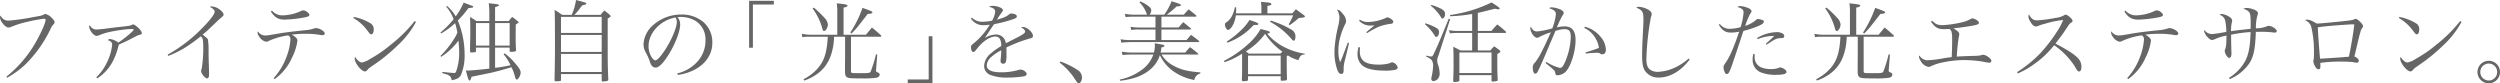 <svg id="レイヤー_1" data-name="レイヤー 1" xmlns="http://www.w3.org/2000/svg" viewBox="0 0 811.763 27.047">
  <defs>
    <style>
      .cls-1 {
        fill: #666;
      }
    </style>
  </defs>
  <title>ai-pc-00-027</title>
  <g>
    <path class="cls-1" d="M96.928,392.466a38.708,38.708,0,0,0,9.356-10.858c1.843-3.176,3.374-6.606,3.374-7.57,0-.283-.142-.368-.567-.368a45.581,45.581,0,0,0-5.245.964,31.084,31.084,0,0,0-5.188,1.588,2.535,2.535,0,0,1-1.049.283c-.567,0-1.333-.567-2.013-1.531a3.21,3.21,0,0,1-.737-1.758.976.976,0,0,1,.2-.595,2.7,2.7,0,0,0,2.665,1.644,72.909,72.909,0,0,0,8.052-1.162c2.495-.425,2.693-.481,3.289-.794.34-.2.34-.2.567-.2a4.32,4.32,0,0,1,2.07,1.3c.6.595.879,1.021.879,1.36,0,.283-.057.4-.4.766a4.923,4.923,0,0,0-.964,1.56,41.262,41.262,0,0,1-8.193,11.481,30.024,30.024,0,0,1-5.84,4.225Z" transform="translate(-94.858 -367.573)"/>
    <path class="cls-1" d="M126.125,392.664a16.383,16.383,0,0,0,3.26-4.423,17.446,17.446,0,0,0,1.9-6.1c0-.766-.425-1.219-1.446-1.531a.992.992,0,0,1,.766-.368,5.472,5.472,0,0,1,2.665,1.162c1.9-1.219,4.99-3.8,4.99-4.167,0-.17-.227-.256-.737-.256a43.064,43.064,0,0,0-7.145.993,17.245,17.245,0,0,0-3.4,1.077,2.506,2.506,0,0,1-.737.17c-.964,0-2.41-1.814-2.41-3a.656.656,0,0,1,.2-.511,2.245,2.245,0,0,0,2.155,1.446,38.321,38.321,0,0,0,3.827-.4c.936-.113,1.957-.255,3.119-.368,3.8-.426,4.054-.454,4.508-.737a.9.9,0,0,1,.425-.142c.34,0,.879.34,1.7,1.105.737.709,1.134,1.275,1.134,1.673,0,.368-.2.51-.85.624-.34.085-.34.085-3.317,1.615-.482.256-1.19.6-3.289,1.531-1.276,5.273-3.374,8.591-6.974,10.943Z" transform="translate(-94.858 -367.573)"/>
    <path class="cls-1" d="M149.284,385.321a47.965,47.965,0,0,0,10.66-8.052c2.807-2.75,4.621-5.047,4.621-5.869,0-.538-.454-.992-1.588-1.615a1.225,1.225,0,0,1,.567-.114,4.241,4.241,0,0,1,2.438.851c.964.652,1.474,1.3,1.474,1.843,0,.256-.028.313-1.134,1.248-.284.227-.284.227-2.3,2.154-1.985,1.9-2.155,2.041-3.374,3.063,1.106.821,1.588,1.247,1.729,1.587a25.208,25.208,0,0,1,.2,4.168c.028,1.984.085,3.8.142,5.415,0,.623.028,1.445.028,1.616,0,.992-.2,1.417-.652,1.417-.652,0-1.928-1.56-1.928-2.381a1.87,1.87,0,0,1,.17-.737,38.57,38.57,0,0,0,.511-6.975,13.206,13.206,0,0,0-.17-2.693c-.085-.283-.2-.425-.624-.879a54.572,54.572,0,0,1-5.443,3.884,34.842,34.842,0,0,1-5.1,2.467Z" transform="translate(-94.858 -367.573)"/>
    <path class="cls-1" d="M183.726,392.919a20.534,20.534,0,0,0,4.083-6.69,19.366,19.366,0,0,0,1.361-5.784,1.446,1.446,0,0,0-.709-1.389,22.706,22.706,0,0,0-6.294,1.786,1.791,1.791,0,0,1-.907.283,3.462,3.462,0,0,1-2.211-1.616,2.963,2.963,0,0,1-.567-1.247,1.984,1.984,0,0,1,.113-.539,2.678,2.678,0,0,0,2.382,1.361c.765,0,.936-.028,4.848-.709,1.729-.283,4.933-.681,8.732-1.049a12.829,12.829,0,0,0,2.211-.482,1.67,1.67,0,0,1,.709-.142,3.575,3.575,0,0,1,1.5.426c.766.368,1.333.907,1.333,1.3,0,.34-.312.567-.793.567a2.569,2.569,0,0,1-.709-.085,26.709,26.709,0,0,0-4.564-.369,33.159,33.159,0,0,0-4.649.284c1.3.736,1.843,1.3,1.843,1.956a17.178,17.178,0,0,1-1.786,5.557,16.781,16.781,0,0,1-5.614,6.917Zm-.539-21.887a4.42,4.42,0,0,0,3.374,1.531,14.938,14.938,0,0,0,5.982-1.39,1.67,1.67,0,0,1,.851-.227c.737,0,1.928.936,1.928,1.5,0,.341-.34.511-1.474.766a43.378,43.378,0,0,1-6.464.737c-2.126,0-3.232-.624-4.593-2.637Z" transform="translate(-94.858 -367.573)"/>
    <path class="cls-1" d="M209.776,373.073a16.178,16.178,0,0,1,5.472,2.127,2.176,2.176,0,0,1,.964,1.928c0,.936-.312,1.587-.793,1.587-.312,0-.454-.142-1.219-1.134a14.683,14.683,0,0,0-4.621-4.167Zm20.158,1.616a29.488,29.488,0,0,1-5.954,7.626,56,56,0,0,1-7.967,6.464c-1.333.937-1.474,1.05-1.673,1.3-.454.538-.624.681-.992.681-1.162,0-3.317-2.722-3.317-4.168a1.359,1.359,0,0,1,.142-.567,4.333,4.333,0,0,0,1.021,1.248,1.84,1.84,0,0,0,1.134.595,7.041,7.041,0,0,0,2.75-1.19A41.155,41.155,0,0,0,221.854,382a44.857,44.857,0,0,0,7.626-7.569Z" transform="translate(-94.858 -367.573)"/>
    <path class="cls-1" d="M238.49,390.906c1.333.17,3.345.368,3.827.368.34,0,.482-.113.652-.51a18.122,18.122,0,0,0,.992-5.982c0-1.021-.085-2.354-.227-4.025a22.249,22.249,0,0,1-5.614,5.272l-.227-.312a29.367,29.367,0,0,0,4.224-5.245,11.109,11.109,0,0,0,1.248-2.324,21.169,21.169,0,0,0-.737-3.062,24.7,24.7,0,0,1-4.508,3.346l-.255-.283a30.535,30.535,0,0,0,4.281-4.338,12.671,12.671,0,0,0-2.41-4.083l.283-.227a12.9,12.9,0,0,1,2.807,3.4,21.139,21.139,0,0,0,2.58-4.479c2.1.794,2.126.822,2.552.964.4.142.567.255.567.4,0,.255-.283.312-1.559.4a31.268,31.268,0,0,1-3.459,4.054,28.463,28.463,0,0,1,2.211,11.114,16.182,16.182,0,0,1-1.219,6.662c-.539.879-1.361,1.333-3,1.616a1.893,1.893,0,0,0-.539-1.3,2.9,2.9,0,0,0-1.389-.68l-.624-.2c-.17-.057-.312-.085-.482-.142Zm17.124-7.882V389.6a50.048,50.048,0,0,0,5.018-.851,15.538,15.538,0,0,0-2.268-3.572l.369-.283a19.67,19.67,0,0,1,3.629,3.516c1.19,1.418,1.559,2.069,1.559,2.75,0,.851-.766,2.24-1.248,2.24-.283,0-.425-.256-.68-1.248a16.161,16.161,0,0,0-1.049-2.75c-2.977.879-3.431.992-5.1,1.418-1.7.425-1.956.481-5.387,1.162-1.531.312-1.531.312-2.495.539-.227.879-.425,1.219-.652,1.219-.283,0-.51-.652-1.19-3.289.34.028.6.028.708.028.737,0,4.536-.34,6.918-.623v-6.833h-4.338v1.105c0,.228-.057.313-.2.369a7.114,7.114,0,0,1-1.361.113c-.227,0-.312-.085-.369-.312v-.737l.028-2.155.057-2.466c0-3.487-.028-4.905-.085-5.869.907.539,1.19.737,2.1,1.333h4.168v-2.552a24.379,24.379,0,0,0-.2-3.232c.567.057,1.021.113,1.3.142,1.786.2,2.013.256,2.013.511,0,.2-.255.312-1.247.624v4.508h4.451a16.219,16.219,0,0,1,1.105-1.333,21.4,21.4,0,0,1,1.729,1.333c.255.2.34.312.34.4,0,.142-.142.255-.907.709l-.029,2.948v1.7c0,1.389.029,2.069.114,3.686v.085c0,.142-.057.227-.227.312a5.284,5.284,0,0,1-1.361.171c-.34,0-.425-.057-.482-.284v-1.105Zm-1.871-.652v-7.314h-4.338v7.314Zm6.605-7.314h-4.734v7.314h4.734Z" transform="translate(-94.858 -367.573)"/>
    <path class="cls-1" d="M289.886,372.393a11.857,11.857,0,0,1,1.219-1.417c.794.624,1.021.794,1.729,1.389.2.2.284.313.284.454,0,.2-.227.4-.936.737v5.159c0,9.838,0,10.207.2,14.715-.028.255-.085.34-.283.4a7,7,0,0,1-1.56.2c-.227,0-.312-.085-.312-.34v-2.069H277.014v1.9a.341.341,0,0,1-.283.368c-.142.028-.964.085-1.276.085-.4,0-.539-.085-.539-.34v-.057c.085-3.431.142-7.882.142-10.943,0-6.918-.028-10.207-.113-11.851,1.077.651,1.417.879,2.466,1.615h3.09a18.023,18.023,0,0,0,1.389-4.819c3.26.851,3.345.879,3.345,1.162,0,.228-.255.341-1.3.567-.312.368-.539.681-.681.851a16.274,16.274,0,0,1-1.9,2.239Zm.34,5.869v-5.217H277.014v5.217Zm-13.211.652v5.528h13.211v-5.528Zm0,6.18v5.869h13.211v-5.869Z" transform="translate(-94.858 -367.573)"/>
    <path class="cls-1" d="M314.773,391.416a12.891,12.891,0,0,0,6.634-3.94,10.084,10.084,0,0,0,2.523-6.832,7.032,7.032,0,0,0-3.2-6.266,9.359,9.359,0,0,0-4.9-1.3,6.531,6.531,0,0,0-.992.057,3.7,3.7,0,0,1,.879,2.354c0,2.211-1.588,6.351-3.742,9.81-1.786,2.835-3.175,4.224-4.225,4.224a1.646,1.646,0,0,1-1.248-.595,5.589,5.589,0,0,1-.793-1.814,17.623,17.623,0,0,0-1.248-2.665,5.445,5.445,0,0,1-.652-2.58,8.861,8.861,0,0,1,2.551-5.613,13.747,13.747,0,0,1,9.753-3.97,10.771,10.771,0,0,1,7.314,2.608,8.655,8.655,0,0,1,2.722,6.662c0,3.544-2.07,6.691-5.642,8.591a16.925,16.925,0,0,1-5.528,1.758Zm-9.328-8.816a6.633,6.633,0,0,0,1.134,3.742c.4.51.765.822,1.077.822.624,0,1.984-1.531,3.374-3.742,2.1-3.346,3.6-7,3.6-8.761a3.168,3.168,0,0,0-.4-1.418C309.3,374.122,305.445,378.233,305.445,382.6Z" transform="translate(-94.858 -367.573)"/>
    <path class="cls-1" d="M346.126,369.048h-6.8v14.033H338.1V367.828h8.023Z" transform="translate(-94.858 -367.573)"/>
    <path class="cls-1" d="M376.031,378.857c.851-1.05,1.134-1.361,1.957-2.354,1.3,1.077,1.672,1.389,2.92,2.523a1.4,1.4,0,0,1,.113.255c0,.142-.142.227-.34.227h-9.5v11.143c0,.68.028.68,2.948.68,2.949,0,3.119-.028,3.459-.566a43.757,43.757,0,0,0,1.7-5.528l.425.028-.368,4.706-.057.51c0,.284.17.454.6.624s.6.368.6.737c0,.453-.34.766-.964.964a29.612,29.612,0,0,1-4.763.227c-3.515,0-4.309-.057-4.848-.368-.454-.256-.624-.709-.681-1.645,0-1.729,0-1.729.028-5.132v-6.379h-3.572a23.375,23.375,0,0,1-.312,3.2c-.681,3.771-2.126,6.436-4.621,8.448a15.816,15.816,0,0,1-4.763,2.58l-.227-.454a15.006,15.006,0,0,0,4.479-3.373c2.211-2.438,3.119-5.217,3.4-10.405h-6.634a10.03,10.03,0,0,0-1.616.142l-.2-1.105a15.586,15.586,0,0,0,3.2.313h8.335v-6.975a19.621,19.621,0,0,0-.17-3.232c2.977.313,3.487.426,3.487.766,0,.255-.369.454-1.276.624v8.817Zm-16.925-8.817a34.141,34.141,0,0,1,3.516,3.374,3.452,3.452,0,0,1,1.049,2.1c0,.964-.68,2.126-1.219,2.126-.312,0-.425-.2-.652-1.049a19.232,19.232,0,0,0-3.09-6.266Zm11.851,8.108a37,37,0,0,0,3.969-8.023c3.033,1.105,3.2,1.19,3.2,1.475,0,.312-.539.481-1.5.481-3.629,4.678-3.629,4.678-5.273,6.379Z" transform="translate(-94.858 -367.573)"/>
    <path class="cls-1" d="M389.606,393.373h6.8V379.339h1.219v15.253h-8.023Z" transform="translate(-94.858 -367.573)"/>
    <path class="cls-1" d="M410.441,373.3a4.662,4.662,0,0,0,3.544,1.333,14.977,14.977,0,0,0,3.033-.369,7.646,7.646,0,0,0,.992-2.892c0-.766-.538-1.219-2.013-1.587a2.245,2.245,0,0,1,1.275-.312,5.988,5.988,0,0,1,2.212.482c.709.283,1.021.595,1.021.936,0,.2-.113.4-.454.822-.255.34-.595.851-.821,1.162-.511.822-.511.822-.709,1.105,2.381-.681,3.146-1.021,4.082-1.814a.8.8,0,0,1,.539-.2c1.105,0,1.9.4,1.9.936,0,.34-.368.624-1.219.907a45.551,45.551,0,0,1-6.181,1.616c-.511.709-.851,1.219-1.5,2.211-.766,1.191-.992,1.5-1.531,2.269a7.675,7.675,0,0,1,3.657-1.135,3.145,3.145,0,0,1,3.176,2.836c.482-.228.482-.228,2.778-1.39,2.807-1.418,3.487-1.871,3.487-2.382,0-.481-.482-.992-1.3-1.332a1.384,1.384,0,0,1,.652-.17c1.248,0,3.2,1.729,3.2,2.863,0,.51-.228.709-1.021.879a46.033,46.033,0,0,0-7.6,2.92c.028.907.028,1.077.028,2.3a7.867,7.867,0,0,1-.227,2.438.9.9,0,0,1-.794.539.85.85,0,0,1-.907-.851,3.105,3.105,0,0,1,.028-.482,27.093,27.093,0,0,0,.2-3.033,14.393,14.393,0,0,0-3.316,2.24,3.8,3.8,0,0,0-1.39,2.636c0,1.531,1.56,2.269,4.734,2.269a20.485,20.485,0,0,0,5.7-.794,2.092,2.092,0,0,1,.538-.085c.879,0,1.984.794,1.984,1.418,0,.368-.312.651-.879.765a31.413,31.413,0,0,1-5.074.4,14.648,14.648,0,0,1-5.755-.822,3.107,3.107,0,0,1-2.1-3,5.394,5.394,0,0,1,2.041-3.885,20.529,20.529,0,0,1,3.516-2.522,4.778,4.778,0,0,0-.4-2.24,1.614,1.614,0,0,0-1.446-.851c-1.871,0-4.11,1.5-6.151,4.111-.539.737-.766.907-1.05.907-.453,0-.765-.6-.765-1.5,0-.6.028-.624.821-1.275a22.828,22.828,0,0,0,5.273-6.1,10.758,10.758,0,0,1-1.9.17,4.579,4.579,0,0,1-4.224-2.183Z" transform="translate(-94.858 -367.573)"/>
    <path class="cls-1" d="M439.156,387.532a25.687,25.687,0,0,1,5.528,2.722,2.867,2.867,0,0,1,1.5,2.5c0,.907-.539,1.871-1.02,1.871a.933.933,0,0,1-.4-.17c-.2-.17-.2-.17-1.445-2.042a22.114,22.114,0,0,0-4.366-4.507Z" transform="translate(-94.858 -367.573)"/>
    <path class="cls-1" d="M472.04,385.293a9.366,9.366,0,0,0,3.8,3.572c2.381,1.332,4.564,1.871,8.788,2.211v.368a2.544,2.544,0,0,0-1.956,2.1,17.285,17.285,0,0,1-6.01-2.3,13.423,13.423,0,0,1-5.188-5.783,9.86,9.86,0,0,1-2.693,4.281c-2.354,2.211-5.585,3.515-10.206,4.054l-.143-.4a17.728,17.728,0,0,0,7.655-3.516,10.269,10.269,0,0,0,3.26-4.593h-7.229a21.716,21.716,0,0,0-2.75.17l-.283-1.105a20.851,20.851,0,0,0,3,.283h7.457a8.345,8.345,0,0,0,.312-2.126c0-.2-.028-.482-.057-.879,2.693.4,3.146.538,3.146.822,0,.255-.312.425-.964.51a16.775,16.775,0,0,1-.255,1.673h8a22.684,22.684,0,0,1,1.531-1.758c1.105.794,1.417,1.077,2.494,1.956a1.291,1.291,0,0,1,.2.283.185.185,0,0,1-.143.171H472.04Zm.879-12.957a20.384,20.384,0,0,0,2.354-4.365c2.467.765,3.033.992,3.033,1.247,0,.283-.368.4-1.417.453a29.783,29.783,0,0,1-3.176,2.665h5.528c.681-.765.879-1.021,1.588-1.729,1.049.822,1.361,1.078,2.41,1.957a.641.641,0,0,1,.113.255c0,.113-.142.17-.34.17H471.983V376.5h5.586a21.7,21.7,0,0,1,1.5-1.729c1.021.822,1.333,1.077,2.354,1.928a.743.743,0,0,1,.17.227c0,.143-.17.228-.4.228h-9.215v3.43h8.137c.511-.566.992-1.134,1.475-1.7,1.077.793,1.418,1.021,2.41,1.843.17.142.227.227.227.312,0,.113-.17.2-.369.2h-22.2l-1.56.085a9.437,9.437,0,0,0-1.162.113l-.2-1.134a14.183,14.183,0,0,0,2.92.283h8.392v-3.43h-5.415a11.785,11.785,0,0,0-2.466.17l-.2-1.077a13.3,13.3,0,0,0,2.665.255h5.415v-3.516H463a20.184,20.184,0,0,0-2.664.142l-.2-1.077a17.03,17.03,0,0,0,2.693.283h4.536c-.142-.17-.142-.17-.368-.822a9.97,9.97,0,0,0-2.154-3.2l.255-.283a10.943,10.943,0,0,1,2.637,1.5c.68.539.936.879.936,1.418a2.1,2.1,0,0,1-.567,1.389Z" transform="translate(-94.858 -367.573)"/>
    <path class="cls-1" d="M492.249,387.362a35.184,35.184,0,0,0,8.052-5.613,18.511,18.511,0,0,0,3.884-4.764c2.58.652,3.006.794,3.006,1.078,0,.2-.284.34-.879.425a17.5,17.5,0,0,0,5.159,4.168,21.6,21.6,0,0,0,7.06,2.353l-.057.256c-1.134.085-1.445.368-2.013,1.843a10.956,10.956,0,0,1-3.431-1.56,4.356,4.356,0,0,1-.368.34v2.184c0,1.559.028,2.722.085,5.159v.085a.333.333,0,0,1-.255.341c-.171.028-1.191.142-1.418.142s-.34-.085-.368-.283v-1.191H500.1v1.191c-.028.283-.482.425-1.418.425-.453,0-.566-.085-.595-.481.085-1.9.085-1.9.085-5.784v-2.665a25.532,25.532,0,0,1-5.7,2.75Zm12.191-15.451v-1.616a13.634,13.634,0,0,0-.142-2.126c.68.085,1.19.113,1.5.142,1.418.113,1.871.255,1.871.567s-.17.4-1.275.623v2.41h8.08c.481-.539.481-.539,1.162-1.333,1.361.993,1.361.993,2.693,1.985a.666.666,0,0,1,.255.368c0,.085-.142.227-.283.255a9.11,9.11,0,0,1-1.7.228,30.577,30.577,0,0,1-2.977,2.324l-.312-.2c.228-.482.426-.822.539-1.049a15.057,15.057,0,0,0,.879-1.928h-18.6a9.161,9.161,0,0,1-1.021,3.288c-.453.822-1.077,1.446-1.53,1.446-.2,0-.539-.369-.737-.794a2.291,2.291,0,0,1-.227-.964c0-.369.085-.482.595-.822,1.276-.851,2.184-2.523,2.608-4.791h.426a16.432,16.432,0,0,1-.057,1.984Zm-11.256,9.157a29.048,29.048,0,0,0,5.273-4.31,13.5,13.5,0,0,0,2.1-2.693c2.042.624,2.921,1.021,2.921,1.3,0,.2-.256.312-.681.312h-.341a4.722,4.722,0,0,0-.538.028,20.772,20.772,0,0,1-3.686,3.232,22.126,22.126,0,0,1-4.819,2.494Zm12.446-2.5a21.272,21.272,0,0,1-6.209,5.67c.4.341.454.369.879.737h10.263a3.744,3.744,0,0,0,.681-.651,21.2,21.2,0,0,1-5.585-5.756Zm-5.528,13.1h10.6v-6.039H500.1Zm7.314-17.408a28.835,28.835,0,0,1,6.634,2.864,2.45,2.45,0,0,1,1.446,2.381c0,.737-.227,1.276-.511,1.276-.255,0-.453-.142-.879-.681a27.866,27.866,0,0,0-3.2-3.062,29.445,29.445,0,0,0-3.629-2.382Z" transform="translate(-94.858 -367.573)"/>
    <path class="cls-1" d="M532.9,381.55c-.057.256-.482,2.042-1.276,5.33a11.165,11.165,0,0,0-.481,3.006,4.14,4.14,0,0,1-.085,1.219.7.7,0,0,1-.681.482c-.481,0-.907-.4-1.219-1.163a16.789,16.789,0,0,1-.992-6.038,25.593,25.593,0,0,1,.227-3.034,43.293,43.293,0,0,1,.992-5.358,13.277,13.277,0,0,0,.4-2.637,5.042,5.042,0,0,0-.793-2.664c.623.028,1.134.4,1.9,1.389a3.832,3.832,0,0,1,1.049,2.24c0,.453-.028.566-.6,1.7a24.237,24.237,0,0,0-1.531,4.508,15.574,15.574,0,0,0-.368,3.516,10.727,10.727,0,0,0,.539,3.742A22.692,22.692,0,0,0,531,385.378l1.5-3.97Zm3.572,1.418a11.046,11.046,0,0,0-.085,1.19c0,3.119,1.786,4.395,6.181,4.395a13.394,13.394,0,0,0,2.409-.2,4.419,4.419,0,0,0,1.5-.453,1.374,1.374,0,0,1,.425-.086,2.181,2.181,0,0,1,1.786,1.673c0,.341-.227.567-.623.709a14.278,14.278,0,0,1-3.544.312c-3.544,0-6.067-.595-7.343-1.729a4.706,4.706,0,0,1-1.531-3.686,7.694,7.694,0,0,1,.34-2.239Zm-.057-9.016a4.435,4.435,0,0,0,2.637.766,15.065,15.065,0,0,0,5.7-1.275c.368-.2.425-.228.624-.228a2.154,2.154,0,0,1,.992.4c.595.34.879.68.879,1.049s-.2.539-.794.652a16.232,16.232,0,0,0-4.026.992,28.924,28.924,0,0,0-3.657,2.013l-.283-.283c1.275-1.078,2.24-1.871,2.693-2.212-.6.028-.907.057-1.162.057a5,5,0,0,1-3.856-1.588Z" transform="translate(-94.858 -367.573)"/>
    <path class="cls-1" d="M557.674,375.143a18.252,18.252,0,0,1,3.231,1.3c.936.51,1.22.851,1.22,1.56,0,.822-.426,1.559-.907,1.559-.2,0-.341-.142-.6-.566a15.578,15.578,0,0,0-3.091-3.572Zm.34,10.462a6.178,6.178,0,0,0,1.645.312c.312,0,.4-.113,1.134-1.673,1.02-2.154,1.814-4.082,4.479-10.6l.454.17L561.9,385.718a3.41,3.41,0,0,0-.113,2.835,9.38,9.38,0,0,1,.539,2.892,2.623,2.623,0,0,1-.539,1.673,2.2,2.2,0,0,1-1.5.794.69.69,0,0,1-.681-.681,4.2,4.2,0,0,1,.17-1.021,22.32,22.32,0,0,0,.425-3.175,3.545,3.545,0,0,0-.425-1.9,4.375,4.375,0,0,0-1.843-1.163Zm1.616-16.415a16.6,16.6,0,0,1,3.26,1.275c.851.511,1.191.964,1.191,1.673,0,.737-.4,1.446-.822,1.446-.2,0-.341-.113-.567-.511a13.48,13.48,0,0,0-3.26-3.629Zm15.082,8.42h4.451a27.5,27.5,0,0,1,1.871-2.1,30.819,30.819,0,0,1,2.778,2.324.448.448,0,0,1,.086.228c0,.113-.114.2-.256.2h-8.931v5.7h4.055c.538-.624.709-.794,1.275-1.36.737.538.964.708,1.673,1.219.227.227.313.34.313.454,0,.227-.143.34-.993.85,0,4.905,0,5.358.143,8.393a.293.293,0,0,1-.256.34,6.29,6.29,0,0,1-1.389.2c-.256,0-.369-.085-.369-.34v-1.758H568.73v1.758c-.028.2-.085.255-.283.312a5.843,5.843,0,0,1-1.3.17c-.312,0-.425-.113-.425-.368V393.8c.085-2.41.113-3.6.113-4.508,0-4.536-.028-5.33-.113-6.521a22.875,22.875,0,0,1,2.353,1.19h3.8v-5.7h-4.848c-.766,0-1.5.057-2.382.142l-.283-1.049a11.821,11.821,0,0,0,2.665.255h4.848v-5.5a49.5,49.5,0,0,1-7.144.737l-.028-.4a44.408,44.408,0,0,0,13.466-4.082c2.3,1.475,2.637,1.729,2.637,1.984,0,.142-.17.255-.34.255a8.356,8.356,0,0,1-1.19-.2c-3.6.907-4.026,1.021-5.558,1.333ZM568.73,391.3h10.433v-6.69H568.73Z" transform="translate(-94.858 -367.573)"/>
    <path class="cls-1" d="M598.437,378.063a21.951,21.951,0,0,0-3.686,1.474,1.481,1.481,0,0,1-.822.313,2.1,2.1,0,0,1-1.247-.851,4.5,4.5,0,0,1-.937-2.155,1.88,1.88,0,0,1,.171-.623c.595,1.19,1.105,1.559,2.154,1.559a29.257,29.257,0,0,0,4.819-.992,15.979,15.979,0,0,0,1.163-4.649c0-.879-.539-1.36-2.184-1.9a1.284,1.284,0,0,1,.851-.283,7.772,7.772,0,0,1,1.9.368c1.276.369,1.984.879,1.984,1.475,0,.227-.057.34-.4.822a27.475,27.475,0,0,0-1.814,3.855,9.878,9.878,0,0,1,2.467-.34c2.438,0,3.6,1.445,3.6,4.422,0,3.629-1.446,8.336-3.091,10.179a4.019,4.019,0,0,1-2.722,1.275.66.66,0,0,1-.766-.652c-.085-.794-.142-.851-3.146-3.316l.255-.369a14.255,14.255,0,0,0,4.395,1.956c.652,0,1.105-.595,1.843-2.381a21.935,21.935,0,0,0,1.673-7.627c0-1.9-.511-2.579-2.013-2.579a9.189,9.189,0,0,0-2.978.595c-.4.964-.4.964-1.644,3.855-.113.284-.681,1.616-1.673,3.97-1.134,2.665-2.069,4.706-2.523,5.5-.2.368-.425.538-.681.538-.51,0-.822-.736-.822-1.956a1.859,1.859,0,0,1,.652-1.587,18.962,18.962,0,0,0,2.1-3.346c1.078-2.1,1.078-2.1,2.269-4.706Zm11.057-1.814a9.857,9.857,0,0,1,5.188,3.4,6.686,6.686,0,0,1,1.616,4.026c0,.964-.426,1.531-1.135,1.531a1.074,1.074,0,0,1-.651-.2,1.834,1.834,0,0,0-1.163-.283,25.1,25.1,0,0,0-3.544.255l-.113-.4a42.982,42.982,0,0,0,4.338-1.446,7.273,7.273,0,0,0-.879-2.722,8.226,8.226,0,0,0-3.884-3.771Z" transform="translate(-94.858 -367.573)"/>
    <path class="cls-1" d="M643.51,386.88c-2.722,3.686-6.436,5.869-9.951,5.869a5.142,5.142,0,0,1-4.706-2.41c-.567-.992-.794-2.381-.794-4.791,0-1.56.085-4.253.227-6.833.171-3.062.2-3.855.2-4.876,0-2.438-.284-2.92-2.3-3.771a1.145,1.145,0,0,1,.794-.283,7.051,7.051,0,0,1,2.552.651c1.077.511,1.645,1.077,1.645,1.673a2.954,2.954,0,0,1-.256,1.021,87.606,87.606,0,0,0-1.474,13.608c0,1.729.34,2.75,1.134,3.4a4.176,4.176,0,0,0,2.523.766,14.73,14.73,0,0,0,6.464-1.814,17.577,17.577,0,0,0,3.6-2.523Z" transform="translate(-94.858 -367.573)"/>
    <path class="cls-1" d="M653.315,375.37a3.886,3.886,0,0,0,3.119,1.559,13.228,13.228,0,0,0,3.6-.538A20.454,20.454,0,0,0,661,371.6c0-.879-.426-1.248-2.013-1.786a1.491,1.491,0,0,1,.879-.256,7.2,7.2,0,0,1,2.438.539c.851.312,1.276.709,1.276,1.134,0,.2,0,.2-.341.681a23.558,23.558,0,0,0-1.7,4.054,9.581,9.581,0,0,0,3.289-1.729c.453-.425.567-.481.794-.481a5.283,5.283,0,0,1,1.5.312c.312.113.453.284.453.511,0,.481-.453.851-1.645,1.389a33.738,33.738,0,0,1-4.961,1.645c-.341.964-.341.964-1.191,3.6-.566,1.7-.566,1.7-2.126,6.322-1.134,3.374-1.5,4.083-2.1,4.083-.284,0-.482-.171-.652-.567a4.246,4.246,0,0,1-.4-1.645c0-.453.028-.538.623-1.389,1.418-2.07,2.523-4.536,4.451-10.15a14.49,14.49,0,0,1-2.722.284c-1.729,0-2.835-.737-3.884-2.552Zm11.313,9.78c-.028.426-.028.766-.028.879a3.5,3.5,0,0,0,2.154,3.431,8.047,8.047,0,0,0,3.033.539,6.774,6.774,0,0,0,2.722-.426,1.279,1.279,0,0,1,.482-.113,3.252,3.252,0,0,1,1.446.681,1.12,1.12,0,0,1,.51.794c0,.624-1.105.936-3.346.936a12.623,12.623,0,0,1-5.244-.907,4.32,4.32,0,0,1-2.41-4.111,5.8,5.8,0,0,1,.255-1.786Zm.766-5.244a13.037,13.037,0,0,1,6.577-1.9,3.46,3.46,0,0,1,1.786.51.94.94,0,0,1,.453.794c0,.454-.255.624-1.077.652a4.1,4.1,0,0,0-2.183.566,13.43,13.43,0,0,0-1.56.964c-.539.341-.539.341-.992.6l-.17-.255c.34-.341.34-.341,1.36-1.276.256-.227.511-.453,1.39-1.332a14.769,14.769,0,0,0-5.415,1.049Z" transform="translate(-94.858 -367.573)"/>
    <path class="cls-1" d="M704.853,378.857c.851-1.05,1.134-1.361,1.956-2.354,1.3,1.077,1.673,1.389,2.92,2.523a1.4,1.4,0,0,1,.113.255c0,.142-.142.227-.34.227H700v11.143c0,.68.028.68,2.949.68,2.948,0,3.118-.028,3.458-.566a43.629,43.629,0,0,0,1.7-5.528l.426.028-.369,4.706-.057.51c0,.284.17.454.6.624s.6.368.6.737c0,.453-.341.766-.965.964a29.6,29.6,0,0,1-4.763.227c-3.516,0-4.31-.057-4.848-.368-.454-.256-.624-.709-.681-1.645,0-1.729,0-1.729.028-5.132v-6.379H694.5a23.375,23.375,0,0,1-.312,3.2c-.681,3.771-2.126,6.436-4.621,8.448a15.825,15.825,0,0,1-4.763,2.58l-.228-.454a15,15,0,0,0,4.479-3.373c2.212-2.438,3.119-5.217,3.4-10.405h-6.634a10.035,10.035,0,0,0-1.616.142l-.2-1.105a15.575,15.575,0,0,0,3.2.313h8.335v-6.975a19.686,19.686,0,0,0-.17-3.232c2.977.313,3.487.426,3.487.766,0,.255-.368.454-1.275.624v8.817Zm-16.926-8.817a34.091,34.091,0,0,1,3.516,3.374,3.449,3.449,0,0,1,1.049,2.1c0,.964-.681,2.126-1.219,2.126-.312,0-.426-.2-.652-1.049a19.25,19.25,0,0,0-3.09-6.266Zm11.851,8.108a36.951,36.951,0,0,0,3.969-8.023c3.034,1.105,3.2,1.19,3.2,1.475,0,.312-.539.481-1.5.481-3.629,4.678-3.629,4.678-5.273,6.379Z" transform="translate(-94.858 -367.573)"/>
    <path class="cls-1" d="M722.226,374.321c1.135.964,1.191.992,1.7,1.19a5.687,5.687,0,0,0,1.673.227,35.421,35.421,0,0,0,6.266-.907,11.294,11.294,0,0,0,2.977-1.134.928.928,0,0,1,.426-.17,3.543,3.543,0,0,1,1.3.481c.567.313.851.652.851.992,0,.369-.453.6-1.758.851-1.588.313-4.649.737-6.521.936,1.389.822,1.9,1.3,1.9,1.843a8.77,8.77,0,0,1-.2,1.276,59.672,59.672,0,0,0-.6,6.038c1.446-.085,3.317-.17,4.479-.2,2.722-.057,2.892-.085,3.8-.368a.489.489,0,0,1,.228-.028,3.261,3.261,0,0,1,1.615.651c.652.426,1.106.964,1.106,1.333a.623.623,0,0,1-.681.6,13.8,13.8,0,0,1-2.041-.341,40.093,40.093,0,0,0-6.067-.51,33.883,33.883,0,0,0-7.145.793,15.379,15.379,0,0,0-3.657,1.191,2.006,2.006,0,0,1-.822.227,3.525,3.525,0,0,1-2.5-1.871,3.047,3.047,0,0,1-.595-1.475.449.449,0,0,1,.142-.34,3.148,3.148,0,0,0,2.665,1.531,38.051,38.051,0,0,0,5.5-.709c.368-.057.681-.113,2.324-.312.085-1.985.142-3.715.142-5.5,0-2.466-.142-3.118-.878-3.629-.879.029-1.333.058-1.843.058-1.872,0-2.751-.511-4.168-2.438Z" transform="translate(-94.858 -367.573)"/>
    <path class="cls-1" d="M749.807,390.991a41.021,41.021,0,0,0,7.627-6.209,50.413,50.413,0,0,0,5.414-7.06,19.04,19.04,0,0,0,1.929-3.657,30.255,30.255,0,0,0-5.982,1.248,14.835,14.835,0,0,0-2.382.765,1.3,1.3,0,0,1-.481.086c-.624,0-1.22-.511-1.843-1.616a3.5,3.5,0,0,1-.6-1.7,1.135,1.135,0,0,1,.2-.567c.822,1.475,1.418,1.9,2.665,1.9a45.142,45.142,0,0,0,5.954-.793,7.371,7.371,0,0,0,2.665-.794,1.121,1.121,0,0,1,.652-.256c.595,0,2.211,1.446,2.211,1.985a.658.658,0,0,1-.368.538c-.6.4-.6.4-1.616,1.928-1.361,2.042-1.361,2.042-3.572,4.934,4,2.1,6.237,3.544,7.343,4.791a3.758,3.758,0,0,1,1.077,2.807c0,.907-.283,1.475-.766,1.475a.892.892,0,0,1-.651-.454,8.181,8.181,0,0,1-.681-1.134,24.306,24.306,0,0,0-6.748-6.946,30.812,30.812,0,0,1-6.86,6.379,25.132,25.132,0,0,1-4.962,2.778Z" transform="translate(-94.858 -367.573)"/>
    <path class="cls-1" d="M785.58,392.919a20.527,20.527,0,0,0,4.083-6.69,19.348,19.348,0,0,0,1.36-5.784,1.446,1.446,0,0,0-.708-1.389,22.7,22.7,0,0,0-6.294,1.786,1.794,1.794,0,0,1-.907.283,3.462,3.462,0,0,1-2.212-1.616,2.961,2.961,0,0,1-.566-1.247,1.984,1.984,0,0,1,.113-.539,2.676,2.676,0,0,0,2.381,1.361c.766,0,.936-.028,4.849-.709,1.729-.283,4.933-.681,8.731-1.049a12.84,12.84,0,0,0,2.212-.482,1.666,1.666,0,0,1,.708-.142,3.574,3.574,0,0,1,1.5.426c.766.368,1.333.907,1.333,1.3,0,.34-.312.567-.794.567a2.566,2.566,0,0,1-.709-.085,26.7,26.7,0,0,0-4.564-.369,33.154,33.154,0,0,0-4.649.284c1.3.736,1.843,1.3,1.843,1.956a17.178,17.178,0,0,1-1.786,5.557,16.78,16.78,0,0,1-5.613,6.917Zm-.538-21.887a4.42,4.42,0,0,0,3.373,1.531,14.939,14.939,0,0,0,5.982-1.39,1.67,1.67,0,0,1,.851-.227c.737,0,1.928.936,1.928,1.5,0,.341-.34.511-1.475.766a43.371,43.371,0,0,1-6.464.737c-2.126,0-3.231-.624-4.593-2.637Z" transform="translate(-94.858 -367.573)"/>
    <path class="cls-1" d="M818.605,392.862a14.833,14.833,0,0,0,5.443-5.783c1.021-2.155,1.446-4.564,1.588-9.1a44.245,44.245,0,0,0-6.322.851v.964c0,.113,0,1.219.057,3.231,0,.085,0,.482.028,1.077a6.969,6.969,0,0,1,.028.709c0,1.021-.255,1.56-.737,1.56-.538,0-1.445-1.418-1.445-2.269a1.265,1.265,0,0,1,.142-.566,5.4,5.4,0,0,0,.312-1.361c.028-.283.085-1.3.113-3.033a14.218,14.218,0,0,0-3.657,1.105,2.928,2.928,0,0,1-1.049.312c-.879,0-2.552-1.956-2.552-3a.652.652,0,0,1,.085-.255,3.056,3.056,0,0,0,2.325,1.332c.312,0,1.162-.113,1.984-.227.766-.113.766-.113,1.871-.312.567-.113.567-.113.936-.171a18.442,18.442,0,0,0-.4-3.827,2.669,2.669,0,0,0-.936-1.3c-.085-.057-.341-.2-.794-.454a.666.666,0,0,1,.624-.227,5.346,5.346,0,0,1,2.409.879c.681.4.992.822.992,1.3a2.229,2.229,0,0,1-.113.624,11.67,11.67,0,0,0-.255,2.778c2.41-.34,2.41-.34,6.351-.766.028-.708.028-.822.028-1.814,0-2.239-.113-3.118-.482-3.6a3.29,3.29,0,0,0-1.928-1.049,2.057,2.057,0,0,1,1.106-.312,7.3,7.3,0,0,1,2.693.652c.651.283.992.68.992,1.105a1.241,1.241,0,0,1-.143.51,14.613,14.613,0,0,0-.538,4.338,9.594,9.594,0,0,0,3.431-.595,1.545,1.545,0,0,1,.794-.2c.936,0,2.551,1.078,2.551,1.673a.55.55,0,0,1-.595.511,3.645,3.645,0,0,1-.511-.028,30.588,30.588,0,0,0-3.317-.228H828.67c-.907.028-.907.028-1.332.028-.17,5.33-.681,7.854-1.956,9.98a14.485,14.485,0,0,1-6.521,5.357Z" transform="translate(-94.858 -367.573)"/>
    <path class="cls-1" d="M843.918,373.952c.822,0,1.531.283,3.2,1.276,1.021-.028,4.451-.341,8.845-.794,2.467-.284,2.778-.341,3.289-.567a.88.88,0,0,1,.482-.17c.34,0,.85.34,1.474.964.652.652.936,1.077.936,1.417a.8.8,0,0,1-.227.539,4.326,4.326,0,0,0-.681,1.56c-.283.936-.425,1.559-1.19,4.791-.511,2.211-.511,2.211-.709,2.92.964.426,1.418.907,1.418,1.446a.554.554,0,0,1-.539.6,8.271,8.271,0,0,1-1.389-.2c-.709-.085-2.41-.17-4.026-.17a48.227,48.227,0,0,0-6.521.426c.028.708.028.736.028,1.049,0,.766-.142,1.021-.624,1.021-.453,0-.851-.4-1.275-1.276a3.3,3.3,0,0,1-.4-1.3,1.511,1.511,0,0,1,.114-.567,17.278,17.278,0,0,0,.085-2.268,33.889,33.889,0,0,0-.907-8.477,3.466,3.466,0,0,0-1.956-2.042A.932.932,0,0,1,843.918,373.952Zm4.281,12.673c2.126-.085,7.739-.481,9.355-.652.652-2.92,1.475-7.824,1.758-10.461-.368-.028-.51-.028-.766-.028-.566,0-2.041.113-5.585.368-3.062.255-4.025.369-5.5.6C847.6,379.339,847.944,384.073,848.2,386.625Z" transform="translate(-94.858 -367.573)"/>
    <path class="cls-1" d="M873.966,373.073a16.186,16.186,0,0,1,5.472,2.127,2.178,2.178,0,0,1,.964,1.928c0,.936-.312,1.587-.794,1.587-.312,0-.454-.142-1.219-1.134a14.687,14.687,0,0,0-4.622-4.167Zm20.157,1.616a29.5,29.5,0,0,1-5.954,7.626,56.038,56.038,0,0,1-7.966,6.464c-1.333.937-1.475,1.05-1.673,1.3-.454.538-.624.681-.992.681-1.163,0-3.317-2.722-3.317-4.168a1.359,1.359,0,0,1,.142-.567,4.341,4.341,0,0,0,1.021,1.248,1.841,1.841,0,0,0,1.134.595,7.036,7.036,0,0,0,2.75-1.19A41.139,41.139,0,0,0,886.043,382a44.817,44.817,0,0,0,7.626-7.569Z" transform="translate(-94.858 -367.573)"/>
    <path class="cls-1" d="M906.621,390.963a3.657,3.657,0,1,1-3.657-3.657A3.666,3.666,0,0,1,906.621,390.963Zm-6.407,0a2.771,2.771,0,0,0,2.75,2.75,2.75,2.75,0,1,0-2.75-2.75Z" transform="translate(-94.858 -367.573)"/>
  </g>
</svg>
